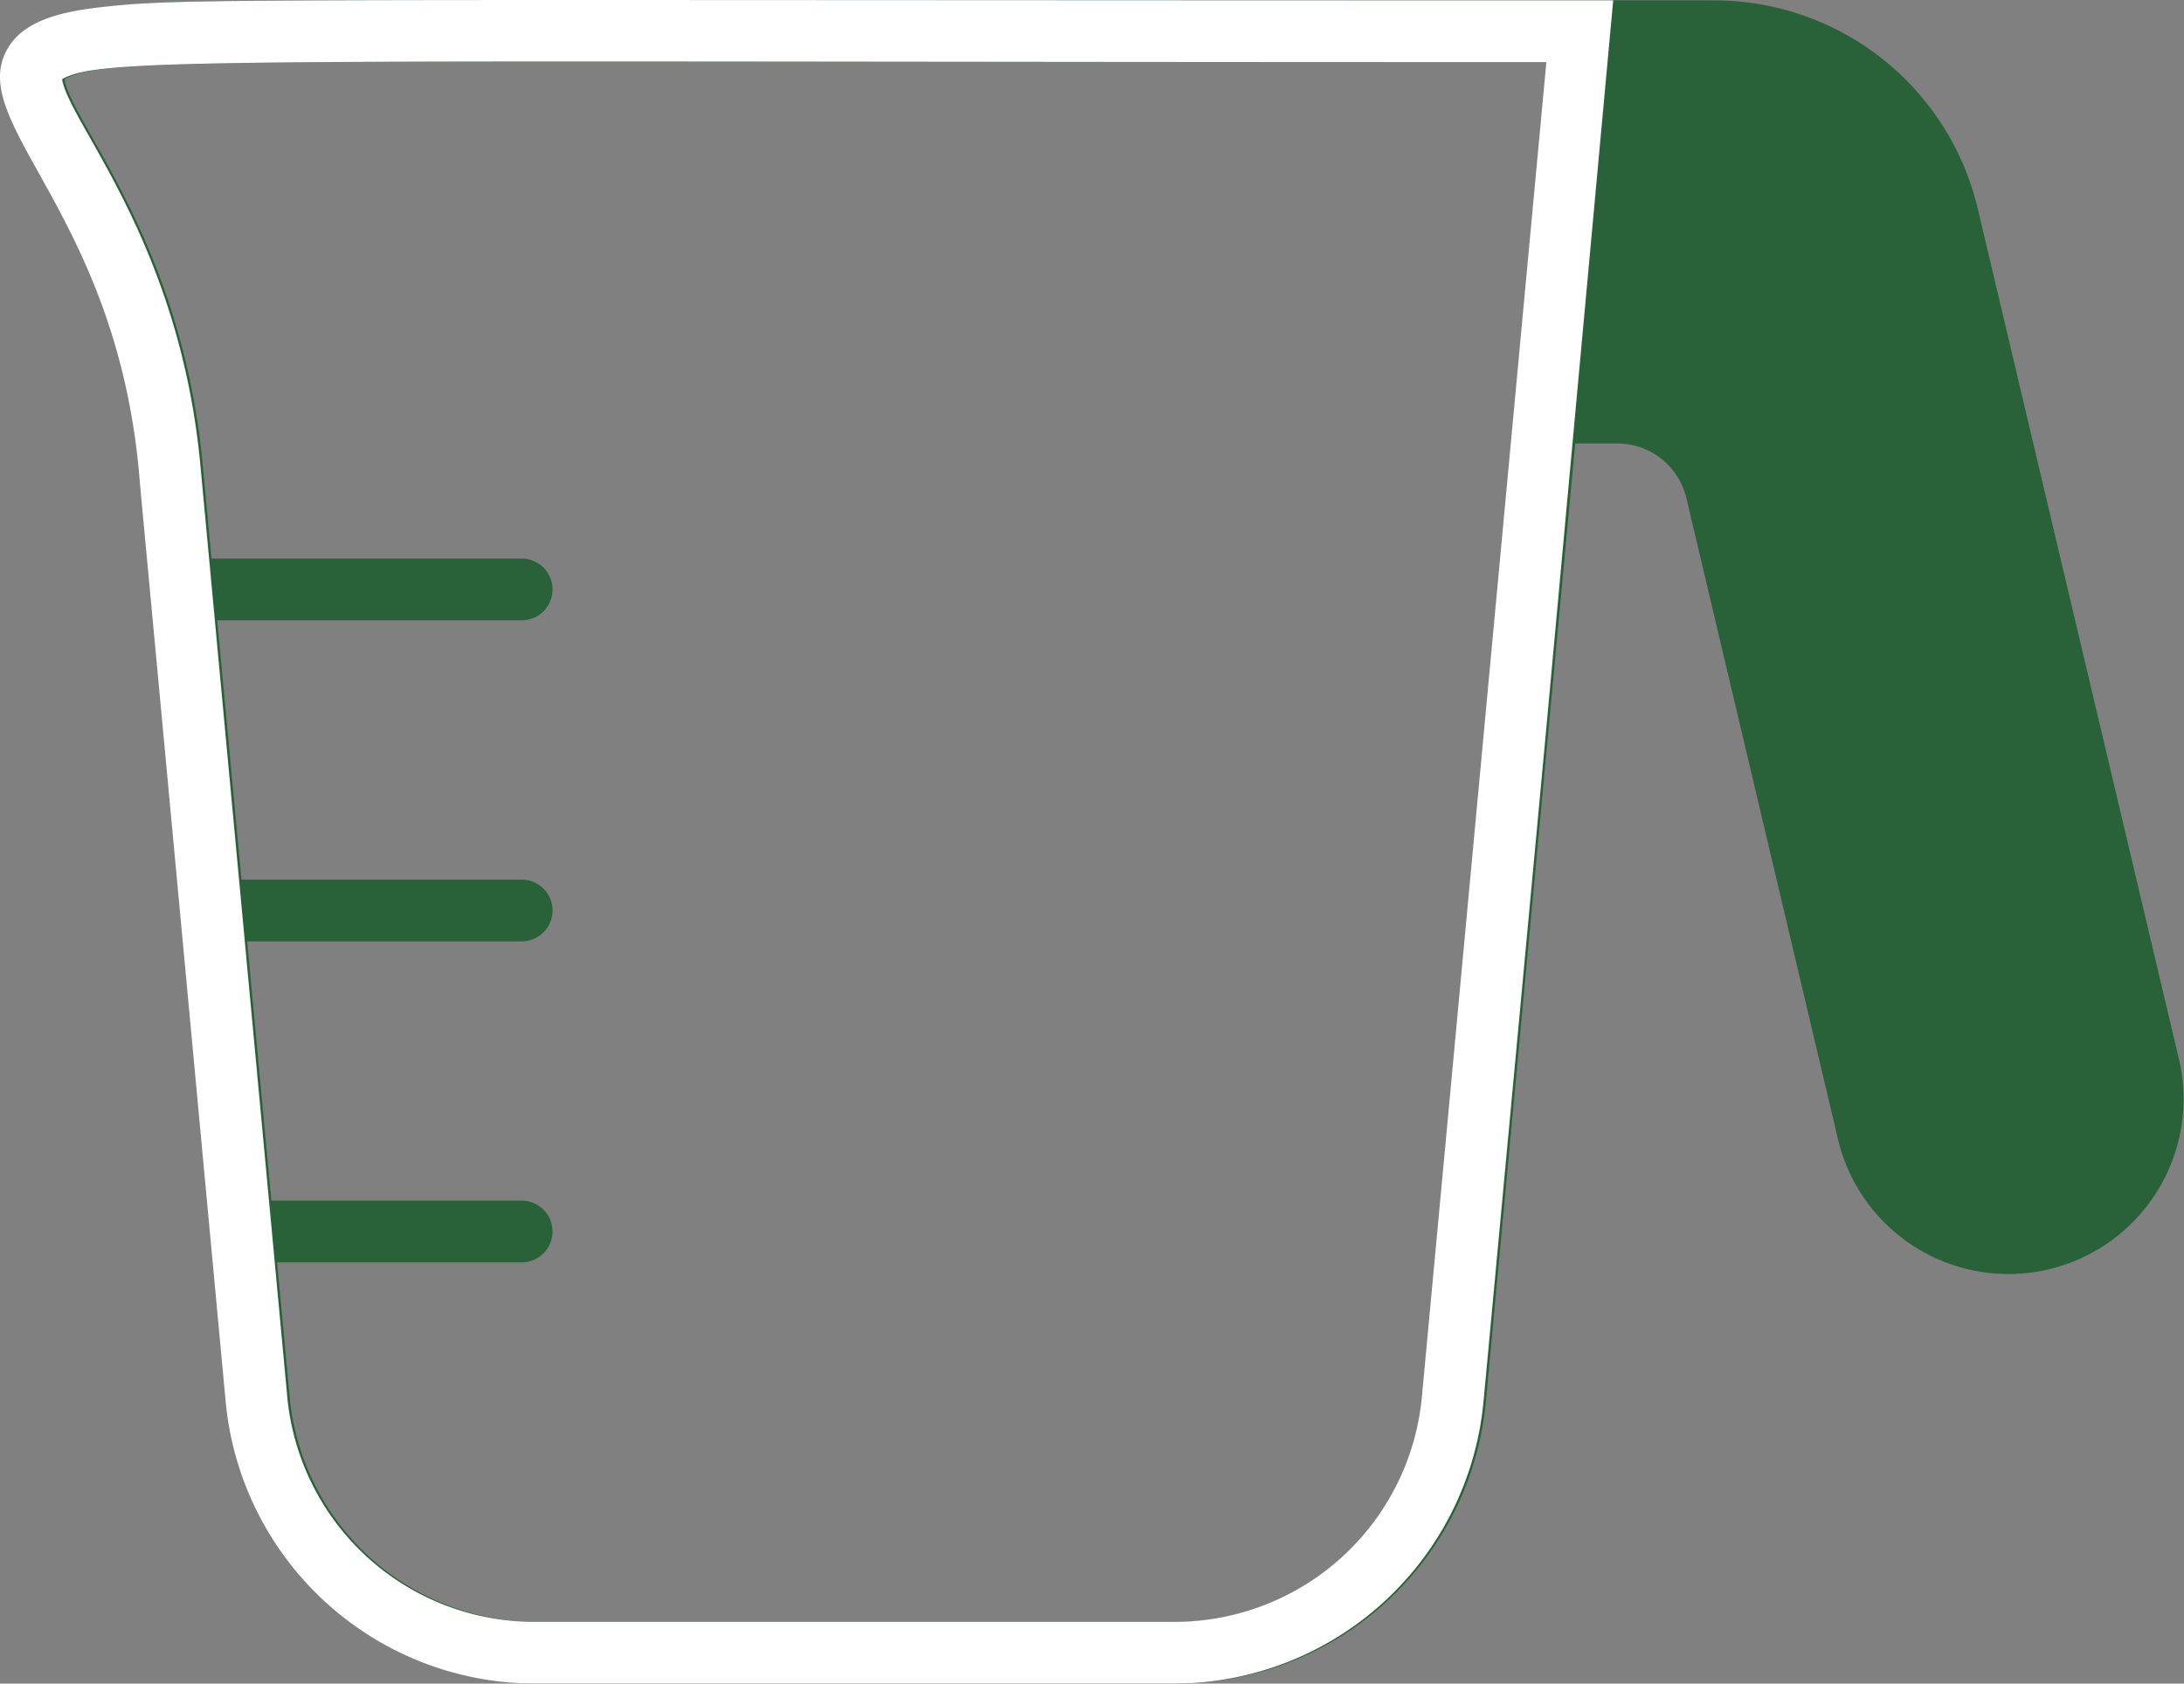 <svg xmlns="http://www.w3.org/2000/svg" xmlns:xlink="http://www.w3.org/1999/xlink" width="132.519" height="102.174" viewBox="0 0 132.519 102.174">
  <rect x="0" y="0" width="132.519" height="102.174" fill="#808080" stroke="none"/>
  <path d="M132.239,64.379,120.02,12.718A16.431,16.431,0,0,0,103.97.023C14.114.023,11.625-.137,6.579.4,4.1.666,1.66,1.155.623,2.922c-2.647,4.51,6.527,9.859,7.964,25.8.4,4.482-1.642-17.6,5.252,56.327a18.876,18.876,0,0,0,18.795,17.123H71.368A18.874,18.874,0,0,0,90.161,85.05l5.421-58.138h2.535a4.314,4.314,0,0,1,4.212,3.328l9.228,39.029a10.627,10.627,0,0,0,20.682-4.89M86.429,84.7A15.061,15.061,0,0,1,71.368,98.426H32.632A15.06,15.06,0,0,1,17.571,84.7l-.754-8.089H31.654a1.874,1.874,0,1,0,0-3.749H16.467L15,57.131H31.654a1.874,1.874,0,1,0,0-3.749h-17L13.183,37.647H31.654a1.874,1.874,0,1,0,0-3.749H12.833c0-.012-.511-5.485-.514-5.512C11.087,14.712,4.351,7.5,3.914,4.806c2.4-1.386,10.092-1.035,90.061-1.035Z" transform="translate(-0.002 0)" fill="#296239"/>
  <path d="M97.884.023C13.87.016,11.366-.125,6.434.4,3.953.666,1.514,1.154.477,2.922-2.17,7.432,7,12.78,8.44,28.723c.4,4.482-1.641-17.6,5.252,56.328a18.877,18.877,0,0,0,18.795,17.123H71.222A18.877,18.877,0,0,0,90.016,85.05l3.815-40.913ZM12.687,33.9c0-.013-.511-5.485-.513-5.512C10.941,14.712,4.2,7.5,3.769,4.806c2.4-1.386,10.092-1.035,90.06-1.035L86.283,84.7A15.06,15.06,0,0,1,71.222,98.425H32.486A15.06,15.06,0,0,1,17.425,84.7l-.754-8.089M14.5,53.382,13.037,37.646m3.284,35.219L14.854,57.131" transform="translate(0 0)" fill="#fff"/>
</svg>